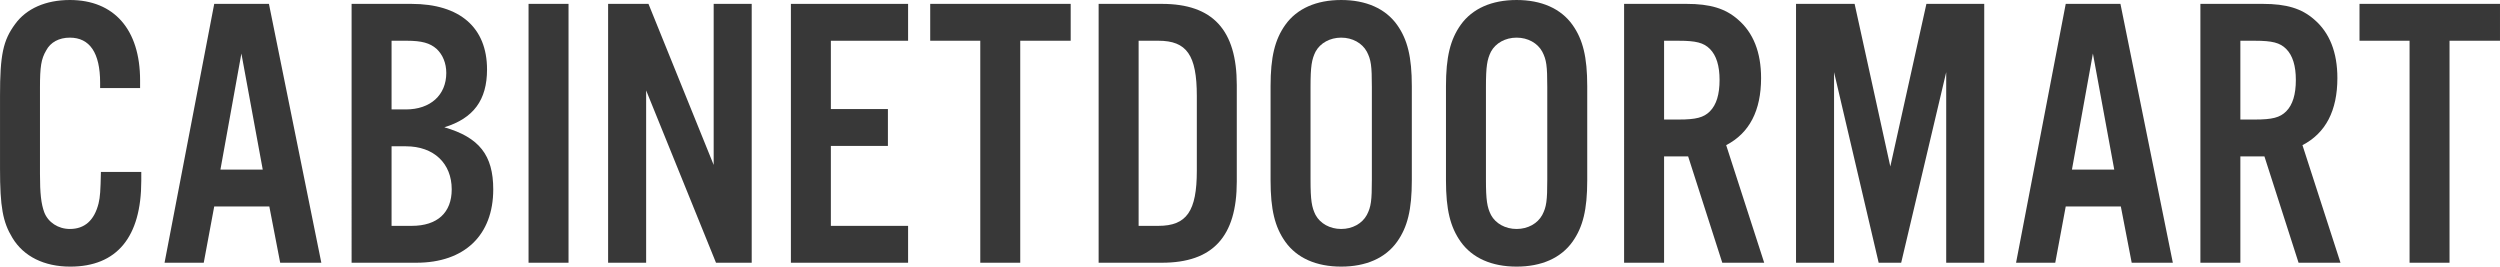 <?xml version="1.0" encoding="UTF-8"?>
<svg id="uuid-8a1bb7ad-201c-468a-a4ab-f3d9c2846687" data-name="Layer 2" xmlns="http://www.w3.org/2000/svg" viewBox="0 0 277.002 29.541">
  <defs>
    <style>
      .uuid-cd376e3a-d374-415c-9d44-1a74208ce48d {
        fill: #383838;
      }
    </style>
  </defs>
  <g id="uuid-63aafe24-69b2-44fd-8726-28aaaaede6b3" data-name="Layer 1">
    <g>
      <path class="uuid-cd376e3a-d374-415c-9d44-1a74208ce48d" d="M11.094,9.761v-.602c0-3.311-1.161-4.988-3.354-4.988-1.204,0-2.15.516-2.623,1.419-.56.946-.688,1.806-.688,4.128v9.546c0,2.193.129,3.311.474,4.257.43,1.118,1.548,1.849,2.838,1.849,1.634,0,2.709-.946,3.182-2.838.172-.731.215-1.376.258-3.483h4.473v.989c0,6.235-2.709,9.503-7.869,9.503-2.881,0-5.16-1.118-6.407-3.182-1.075-1.763-1.376-3.44-1.376-7.697v-8.041C0,6.062.344,4.472,1.677,2.666,2.924.946,5.074,0,7.74,0c4.901,0,7.782,3.268,7.782,8.901v.86h-4.429Z"/>
      <path class="uuid-cd376e3a-d374-415c-9d44-1a74208ce48d" d="M23.736,22.875l-1.161,6.235h-4.343L23.736.43h6.062l5.805,28.681h-4.558l-1.204-6.235h-6.105ZM26.746,5.934l-2.322,12.857h4.688l-2.365-12.857Z"/>
      <path class="uuid-cd376e3a-d374-415c-9d44-1a74208ce48d" d="M38.957.43h6.622c5.375,0,8.385,2.623,8.385,7.267,0,3.397-1.505,5.418-4.73,6.407,3.87,1.118,5.418,3.096,5.418,6.88,0,5.074-3.182,8.127-8.514,8.127h-7.181V.43ZM44.977,12.125c2.709,0,4.472-1.591,4.472-4.042,0-1.075-.387-2.021-1.074-2.666-.731-.645-1.634-.903-3.312-.903h-1.677v7.611h1.591ZM45.622,25.025c2.838,0,4.429-1.462,4.429-4.042,0-2.881-1.979-4.773-5.074-4.773h-1.591v8.815h2.236Z"/>
      <path class="uuid-cd376e3a-d374-415c-9d44-1a74208ce48d" d="M62.994,29.11h-4.43V.43h4.43v28.681Z"/>
      <path class="uuid-cd376e3a-d374-415c-9d44-1a74208ce48d" d="M83.289,29.11h-3.956l-7.74-19.092v19.092h-4.214V.43h4.473l7.224,17.845V.43h4.214v28.681Z"/>
      <path class="uuid-cd376e3a-d374-415c-9d44-1a74208ce48d" d="M100.617,4.515h-8.557v7.568h6.321v4.085h-6.321v8.858h8.557v4.085h-12.985V.43h12.985v4.085Z"/>
      <path class="uuid-cd376e3a-d374-415c-9d44-1a74208ce48d" d="M113.044,29.11h-4.429V4.515h-5.547V.43h15.565v4.085h-5.59v24.596Z"/>
      <path class="uuid-cd376e3a-d374-415c-9d44-1a74208ce48d" d="M121.729.43h7.009c5.634,0,8.299,2.881,8.299,8.987v10.707c0,6.106-2.665,8.987-8.299,8.987h-7.009V.43ZM128.352,25.025c3.139,0,4.257-1.634,4.257-6.106v-8.299c0-4.515-1.118-6.106-4.257-6.106h-2.192v20.511h2.192Z"/>
      <path class="uuid-cd376e3a-d374-415c-9d44-1a74208ce48d" d="M156.431,19.995c0,3.225-.473,5.16-1.634,6.794-1.29,1.806-3.44,2.752-6.192,2.752s-4.901-.946-6.191-2.752c-1.161-1.634-1.634-3.569-1.634-6.794v-10.449c0-3.225.473-5.16,1.634-6.794,1.29-1.806,3.439-2.752,6.191-2.752s4.902.946,6.192,2.752c1.161,1.634,1.634,3.569,1.634,6.794v10.449ZM145.208,19.909c0,2.279.129,3.053.559,3.913.517.946,1.591,1.548,2.838,1.548s2.322-.602,2.838-1.548c.474-.903.56-1.591.56-3.913v-10.277c0-2.322-.086-3.01-.56-3.913-.516-.946-1.591-1.548-2.838-1.548s-2.321.602-2.838,1.548c-.43.86-.559,1.634-.559,3.913v10.277Z"/>
      <path class="uuid-cd376e3a-d374-415c-9d44-1a74208ce48d" d="M175.867,19.995c0,3.225-.474,5.16-1.635,6.794-1.29,1.806-3.439,2.752-6.191,2.752s-4.902-.946-6.192-2.752c-1.161-1.634-1.634-3.569-1.634-6.794v-10.449c0-3.225.473-5.16,1.634-6.794,1.29-1.806,3.44-2.752,6.192-2.752s4.901.946,6.191,2.752c1.161,1.634,1.635,3.569,1.635,6.794v10.449ZM164.644,19.909c0,2.279.129,3.053.56,3.913.516.946,1.591,1.548,2.838,1.548s2.322-.602,2.838-1.548c.473-.903.559-1.591.559-3.913v-10.277c0-2.322-.086-3.01-.559-3.913-.516-.946-1.591-1.548-2.838-1.548s-2.322.602-2.838,1.548c-.431.86-.56,1.634-.56,3.913v10.277Z"/>
      <path class="uuid-cd376e3a-d374-415c-9d44-1a74208ce48d" d="M184.381,29.11h-4.43V.43h6.923c2.623,0,4.301.516,5.677,1.72,1.72,1.462,2.579,3.655,2.579,6.493,0,3.612-1.29,6.106-3.869,7.439l4.214,13.029h-4.645l-3.783-11.782h-2.666v11.782ZM186.015,13.244c1.892,0,2.752-.215,3.439-.903.731-.731,1.075-1.892,1.075-3.483,0-1.548-.344-2.709-1.075-3.44-.688-.688-1.548-.903-3.439-.903h-1.634v8.729h1.634Z"/>
      <path class="uuid-cd376e3a-d374-415c-9d44-1a74208ce48d" d="M219.855,29.11h-4.214V7.998l-4.988,21.113h-2.494l-4.944-21.113v21.113h-4.214V.43h6.492l3.956,18.017,3.999-18.017h6.407v28.681Z"/>
      <path class="uuid-cd376e3a-d374-415c-9d44-1a74208ce48d" d="M228.885,22.875l-1.161,6.235h-4.343L228.885.43h6.062l5.805,28.681h-4.558l-1.204-6.235h-6.105ZM231.895,5.934l-2.322,12.857h4.688l-2.365-12.857Z"/>
      <path class="uuid-cd376e3a-d374-415c-9d44-1a74208ce48d" d="M248.234,29.11h-4.429V.43h6.923c2.623,0,4.3.516,5.676,1.72,1.72,1.462,2.58,3.655,2.58,6.493,0,3.612-1.29,6.106-3.87,7.439l4.214,13.029h-4.645l-3.783-11.782h-2.666v11.782ZM249.868,13.244c1.892,0,2.752-.215,3.44-.903.73-.731,1.074-1.892,1.074-3.483,0-1.548-.344-2.709-1.074-3.44-.688-.688-1.549-.903-3.44-.903h-1.634v8.729h1.634Z"/>
      <path class="uuid-cd376e3a-d374-415c-9d44-1a74208ce48d" d="M271.411,29.11h-4.429V4.515h-5.547V.43h15.566v4.085h-5.591v24.596Z"/>
    </g>
  </g>
</svg>